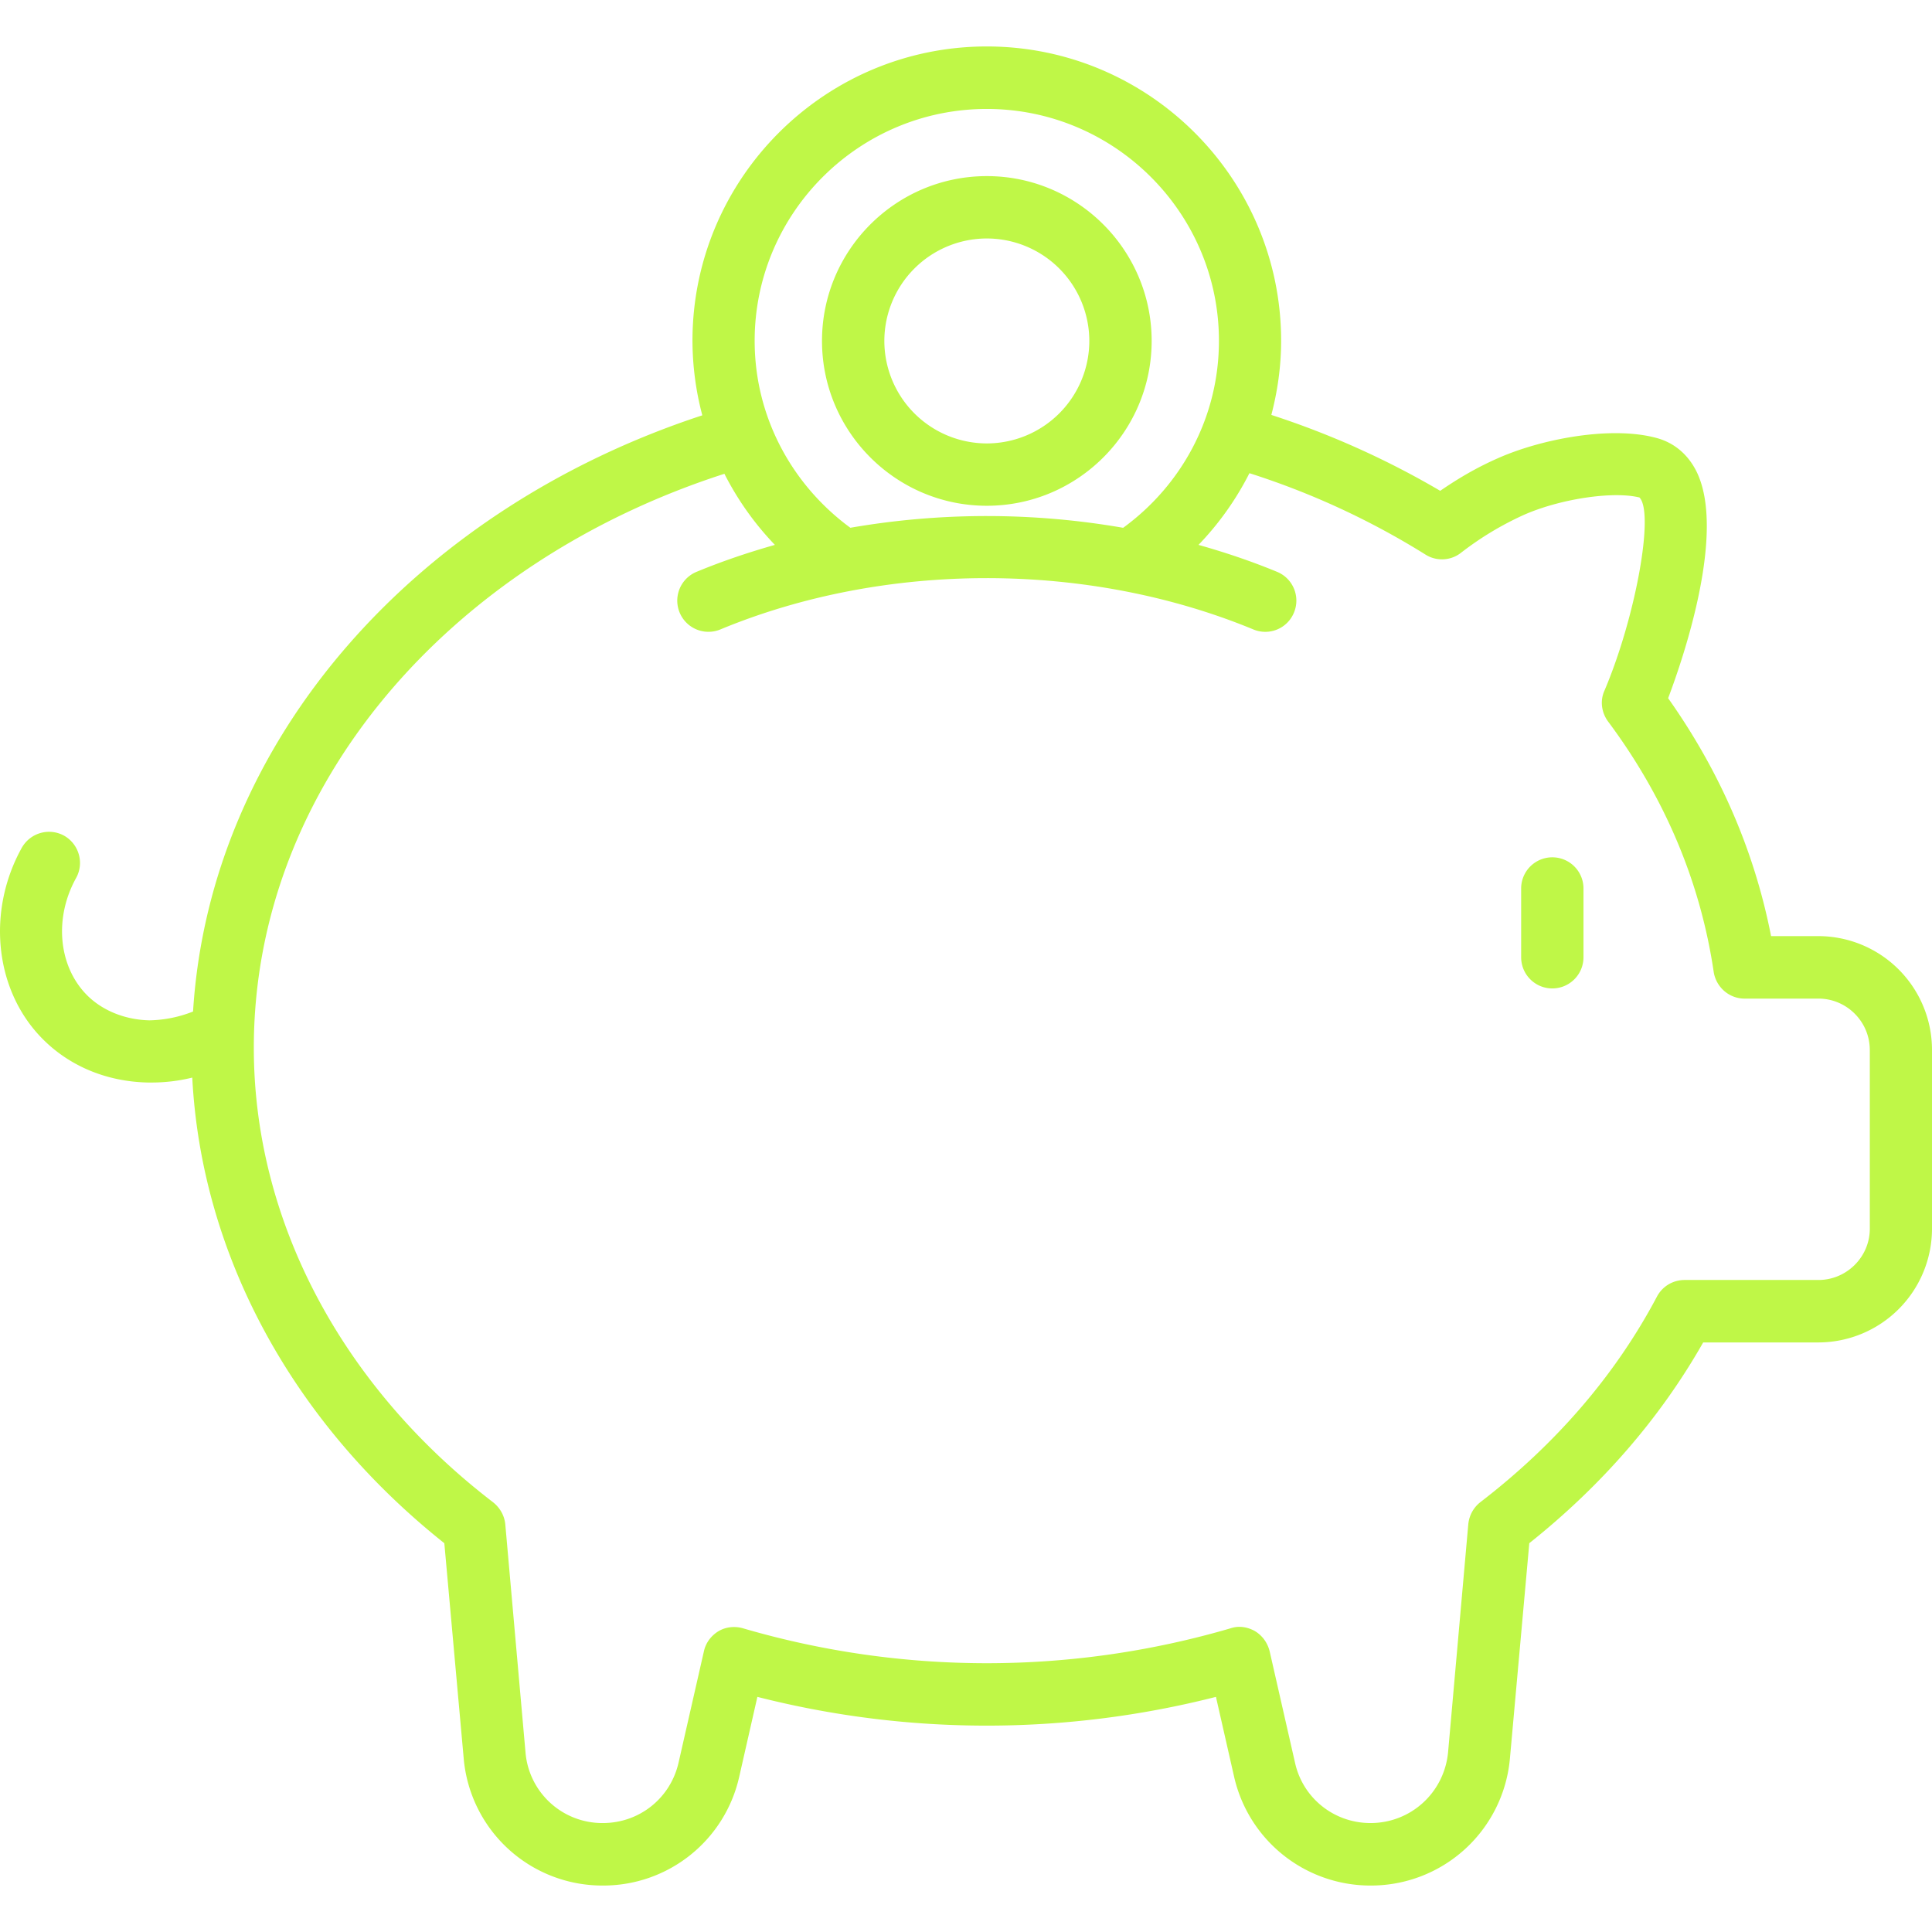 <svg xmlns="http://www.w3.org/2000/svg" version="1.1" xmlns:xlink="http://www.w3.org/1999/xlink" width="512" height="512" x="0" y="0" viewBox="0 0 64 64" style="enable-background:new 0 0 512 512" xml:space="preserve" class=""><g><path d="M51.422 32.743c-.57 0-1.032-.462-1.032-1.033v-2.278a1.032 1.032 0 1 1 2.065 0v2.278c0 .57-.462 1.033-1.033 1.033zM64 34.78v5.92a3.77 3.77 0 0 1-3.76 3.77h-3.82c-1.42 2.5-3.36 4.74-5.76 6.65l-.64 7.11a4.62 4.62 0 0 1-4.62 4.231 4.63 4.63 0 0 1-4.52-3.61l-.6-2.64a30.757 30.757 0 0 1-15.191 0l-.6 2.64a4.614 4.614 0 0 1-4.52 3.61 4.61 4.61 0 0 1-4.61-4.23l-.64-7.11c-5.048-4.015-8.046-9.572-8.35-15.424a5.609 5.609 0 0 1-1.331.163h-.14c-1.4-.03-2.66-.57-3.56-1.52-1.52-1.6-1.77-4.17-.62-6.25.28-.5.9-.68 1.4-.41.5.28.68.91.4 1.41-.72 1.3-.59 2.87.32 3.83.51.54 1.28.86 2.11.88a4.11 4.11 0 0 0 1.447-.292c.564-9.025 7.402-16.645 16.87-19.75a9.732 9.732 0 0 1-.326-2.469c0-5.37 4.37-9.75 9.75-9.75s9.75 4.38 9.75 9.75c0 .85-.119 1.67-.324 2.456a28.362 28.362 0 0 1 5.594 2.514c.61-.42 1.23-.78 1.89-1.07 1.4-.63 3.71-1.09 5.24-.69.6.15 1.07.54 1.36 1.12.97 1.97-.38 6.03-.94 7.51 1.72 2.43 2.86 5.07 3.41 7.881h1.57A3.77 3.77 0 0 1 64 34.78zM24.999 11.29c0 2.545 1.257 4.79 3.17 6.193a26.46 26.46 0 0 1 9.037.001c1.918-1.398 3.173-3.642 3.173-6.195 0-4.23-3.45-7.68-7.69-7.68s-7.69 3.45-7.69 7.68zm36.94 23.49c0-.94-.77-1.7-1.7-1.7h-2.45c-.51 0-.94-.38-1.02-.88-.44-2.98-1.62-5.78-3.5-8.3-.22-.3-.27-.69-.12-1.02 1.03-2.42 1.66-5.89 1.16-6.4-.88-.22-2.66.05-3.86.59-.72.33-1.39.73-2.05 1.24-.34.27-.82.29-1.18.06a25.8 25.8 0 0 0-5.83-2.695 9.817 9.817 0 0 1-1.687 2.375c.888.25 1.759.544 2.603.893.528.217.778.82.56 1.348-.215.527-.816.78-1.346.56-5.493-2.269-12.201-2.263-17.656 0a1.031 1.031 0 1 1-.79-1.908c.84-.348 1.71-.642 2.596-.893a9.83 9.83 0 0 1-1.672-2.355C14.889 18.63 8.408 26.044 8.408 34.71c0 5.7 2.89 11.19 7.92 15.05.23.18.38.44.41.73l.67 7.56a2.553 2.553 0 0 0 2.56 2.341c1.21 0 2.24-.82 2.51-2l.84-3.69c.06-.28.24-.52.49-.67.24-.14.54-.17.81-.09a28.772 28.772 0 0 0 16.141 0c.09-.03.19-.05.29-.05.18 0 .36.05.52.14.25.15.42.39.49.67l.84 3.69c.26 1.18 1.3 2 2.5 2 1.34 0 2.44-1.01 2.57-2.34l.67-7.56c.03-.29.17-.55.4-.73 2.51-1.93 4.48-4.22 5.85-6.81.18-.34.53-.55.92-.55h4.43c.93 0 1.701-.76 1.701-1.7v-5.92zM27.23 11.293c0-3.01 2.449-5.459 5.46-5.459s5.46 2.45 5.46 5.46-2.45 5.46-5.46 5.46-5.46-2.45-5.46-5.46zm2.065 0a3.399 3.399 0 0 0 3.394 3.396 3.399 3.399 0 0 0 3.396-3.396A3.398 3.398 0 0 0 32.689 7.9a3.398 3.398 0 0 0-3.394 3.394z" fill="#bff747" opacity="1" data-original="#000000" class=""></path></g></svg>

